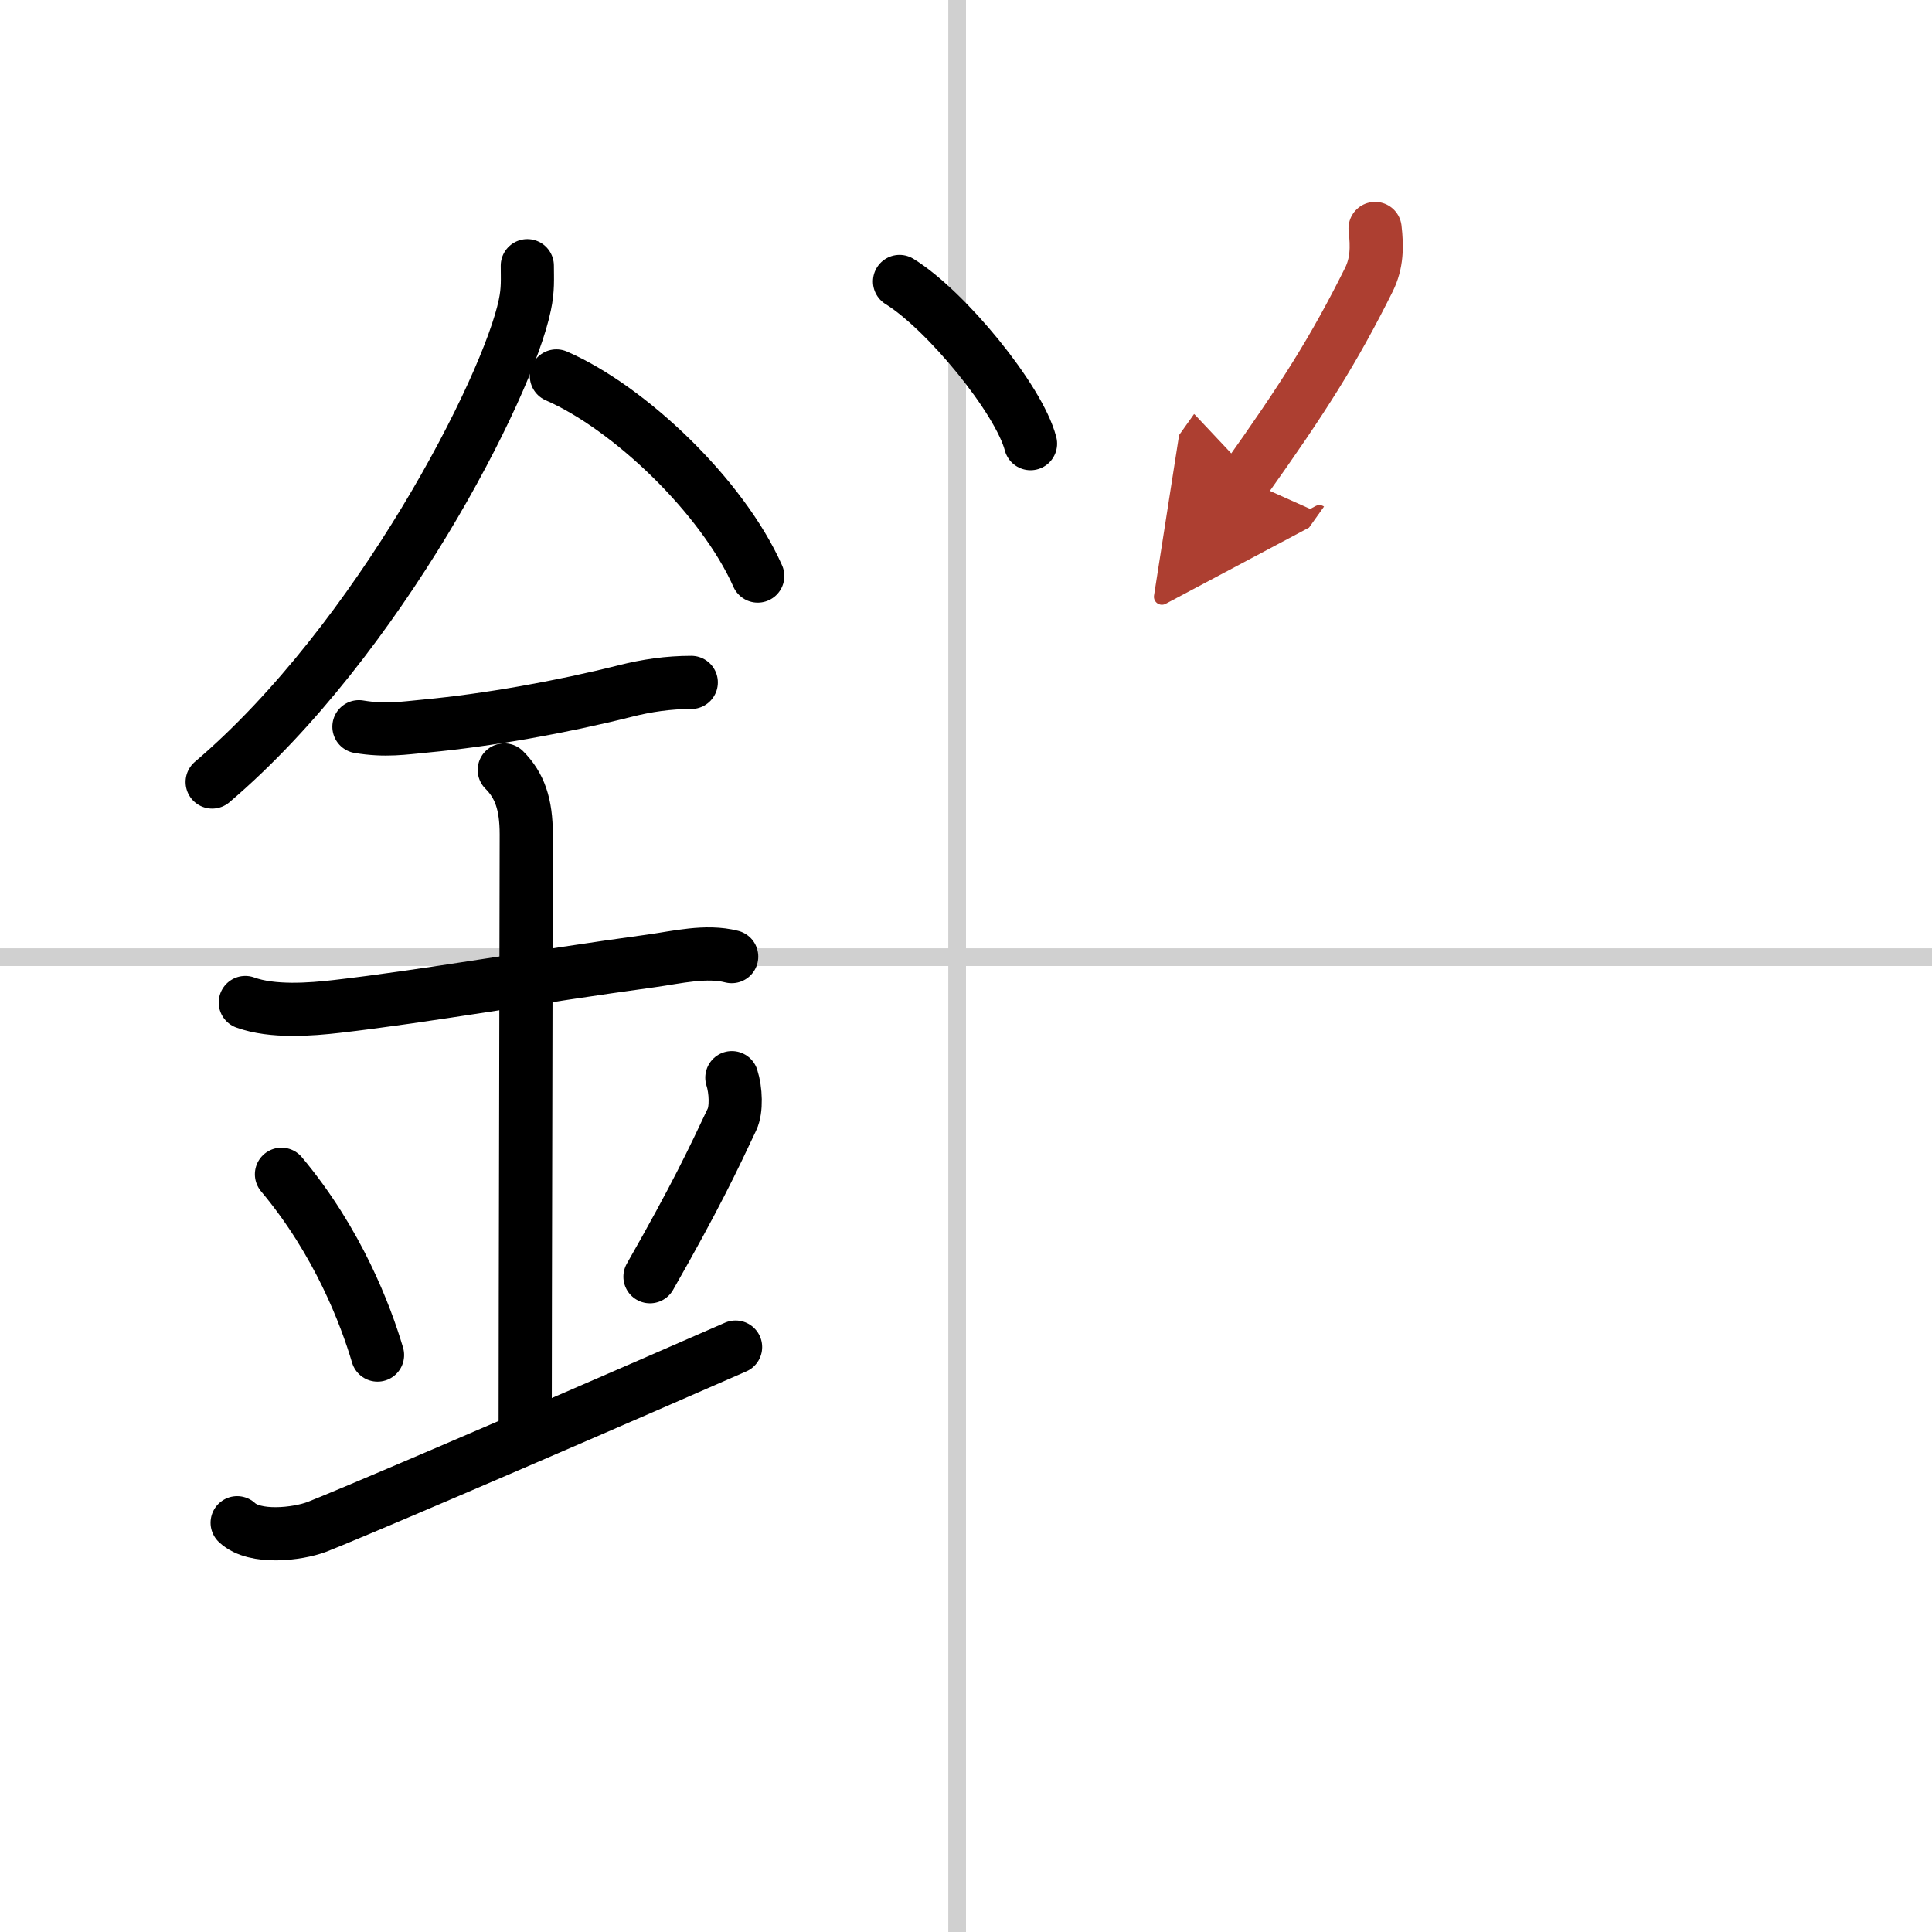 <svg width="400" height="400" viewBox="0 0 109 109" xmlns="http://www.w3.org/2000/svg"><defs><marker id="a" markerWidth="4" orient="auto" refX="1" refY="5" viewBox="0 0 10 10"><polyline points="0 0 10 5 0 10 1 5" fill="#ad3f31" stroke="#ad3f31"/></marker></defs><g fill="none" stroke="#000" stroke-linecap="round" stroke-linejoin="round" stroke-width="3"><rect width="100%" height="100%" fill="#fff" stroke="#fff"/><line x1="54" x2="54" y2="109" stroke="#d0d0d0" stroke-width="1"/><line x2="109" y1="54" y2="54" stroke="#d0d0d0" stroke-width="1"/><path d="m29.75 14.99c0 0.74 0.05 1.33-0.14 2.22-0.95 4.63-8.24 18.91-17.64 26.91"/><path d="M31.39,21.21C35.5,23,40.75,28,42.75,32.5"/><path d="m20.25 41c1.5 0.25 2.5 0.08 3.78-0.04 3.5-0.33 7.61-1.06 11.23-1.97 1.22-0.31 2.45-0.49 3.74-0.49"/><path d="m13.84 56.56c1.54 0.56 3.7 0.39 5.17 0.22 4.96-0.57 11.14-1.67 17.74-2.57 1.44-0.2 3.09-0.61 4.53-0.24"/><path d="m28.45 43.44c0.87 0.87 1.24 1.93 1.24 3.64 0 4.35-0.06 26.98-0.06 33.17"/><path d="m15.88 66.25c3.2 3.82 4.76 7.97 5.42 10.2"/><path d="m41.29 60.8c0.23 0.71 0.27 1.8 0.01 2.35-1.05 2.23-2.05 4.36-4.63 8.88"/><path d="M13.38,85.91c1,0.94,3.41,0.64,4.48,0.24C19.1,85.68,28.56,81.66,41.5,76"/><path d="m50.75 15.88c2.61 1.61 6.74 6.64 7.39 9.15"/><path d="m77.58 12.89c0.12 1.03 0.11 1.96-0.35 2.89-1.97 3.96-3.72 6.71-6.98 11.29" marker-end="url(#a)" stroke="#ad3f31"/></g></svg>
